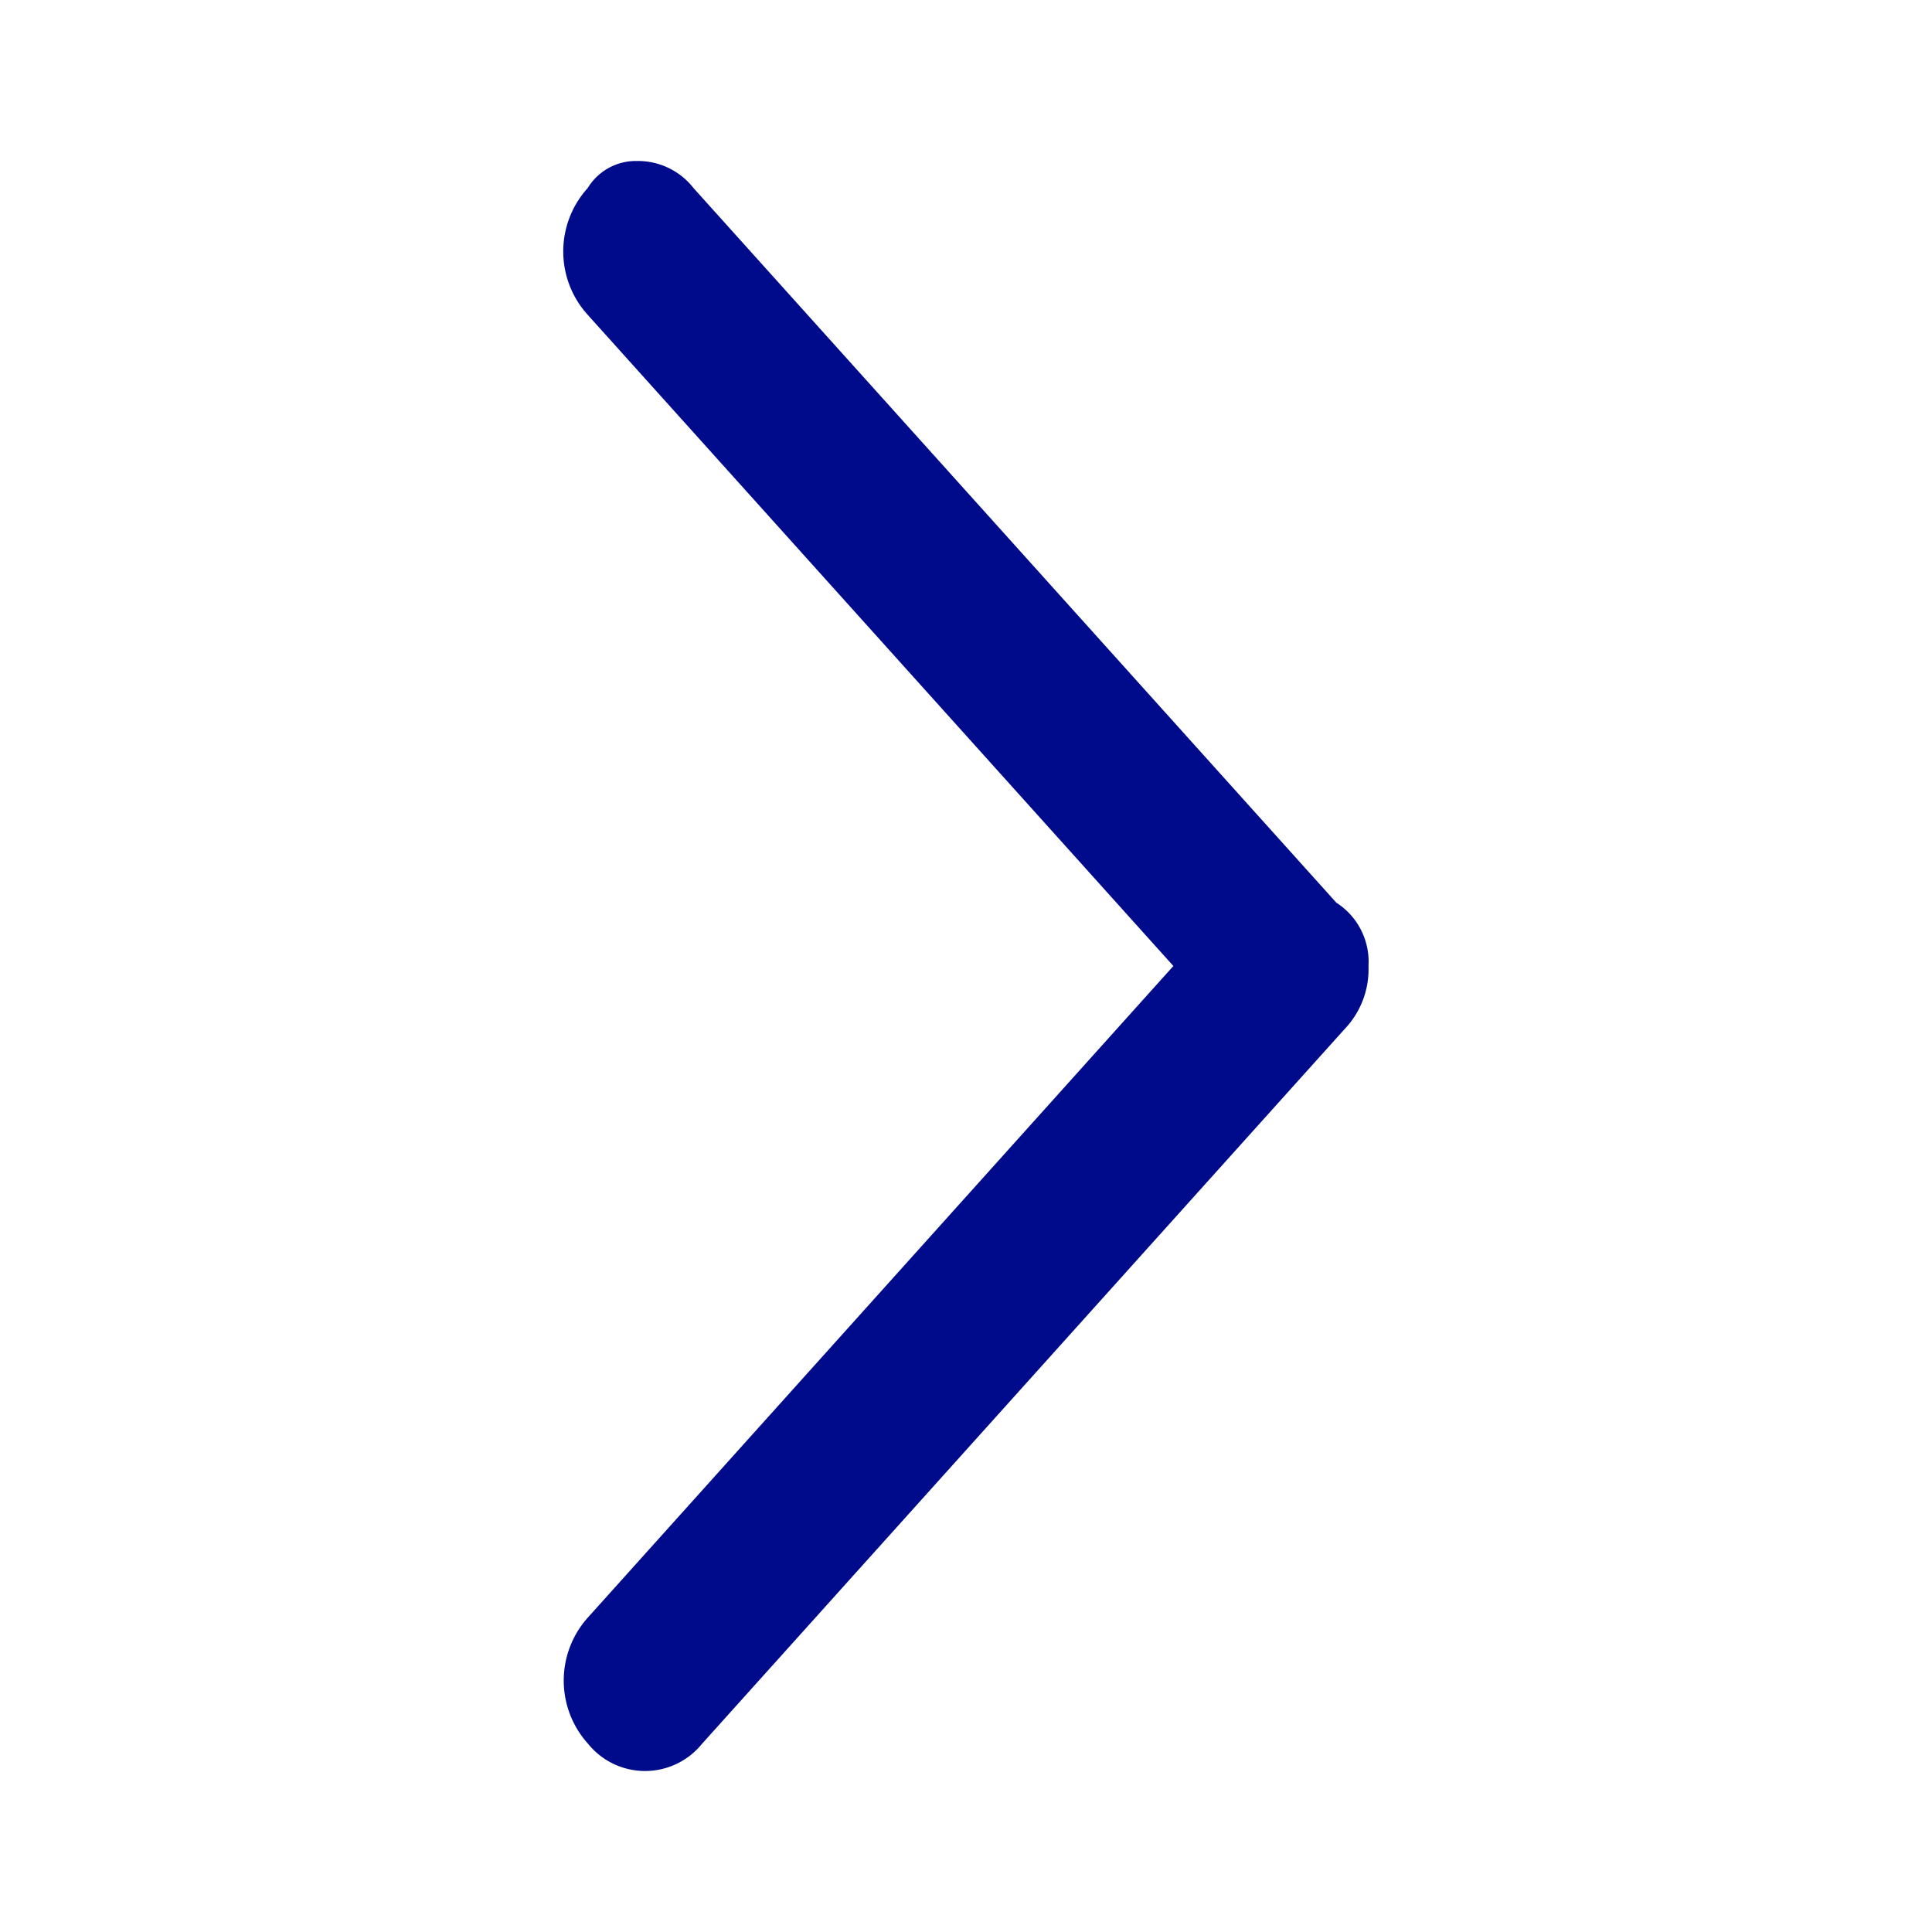 <svg xmlns="http://www.w3.org/2000/svg" width="24" height="24"><g id="picto_back" transform="rotate(180 12 12)"><g id="picto_back-2" data-name="picto_back" transform="translate(0 -1.1)"><path id="Tracé_415" data-name="Tracé 415" d="M16.091 23.1a.876.876 0 01-.707-.337L7.4 13.887A.872.872 0 017 13.1a1.077 1.077 0 01.3-.787l7.98-8.876a.91.91 0 011.414 0 1.172 1.172 0 010 1.573l-7.27 8.09 7.276 8.09a1.172 1.172 0 010 1.573.7.7 0 01-.609.337z" fill="#000b8c"/></g></g></svg>